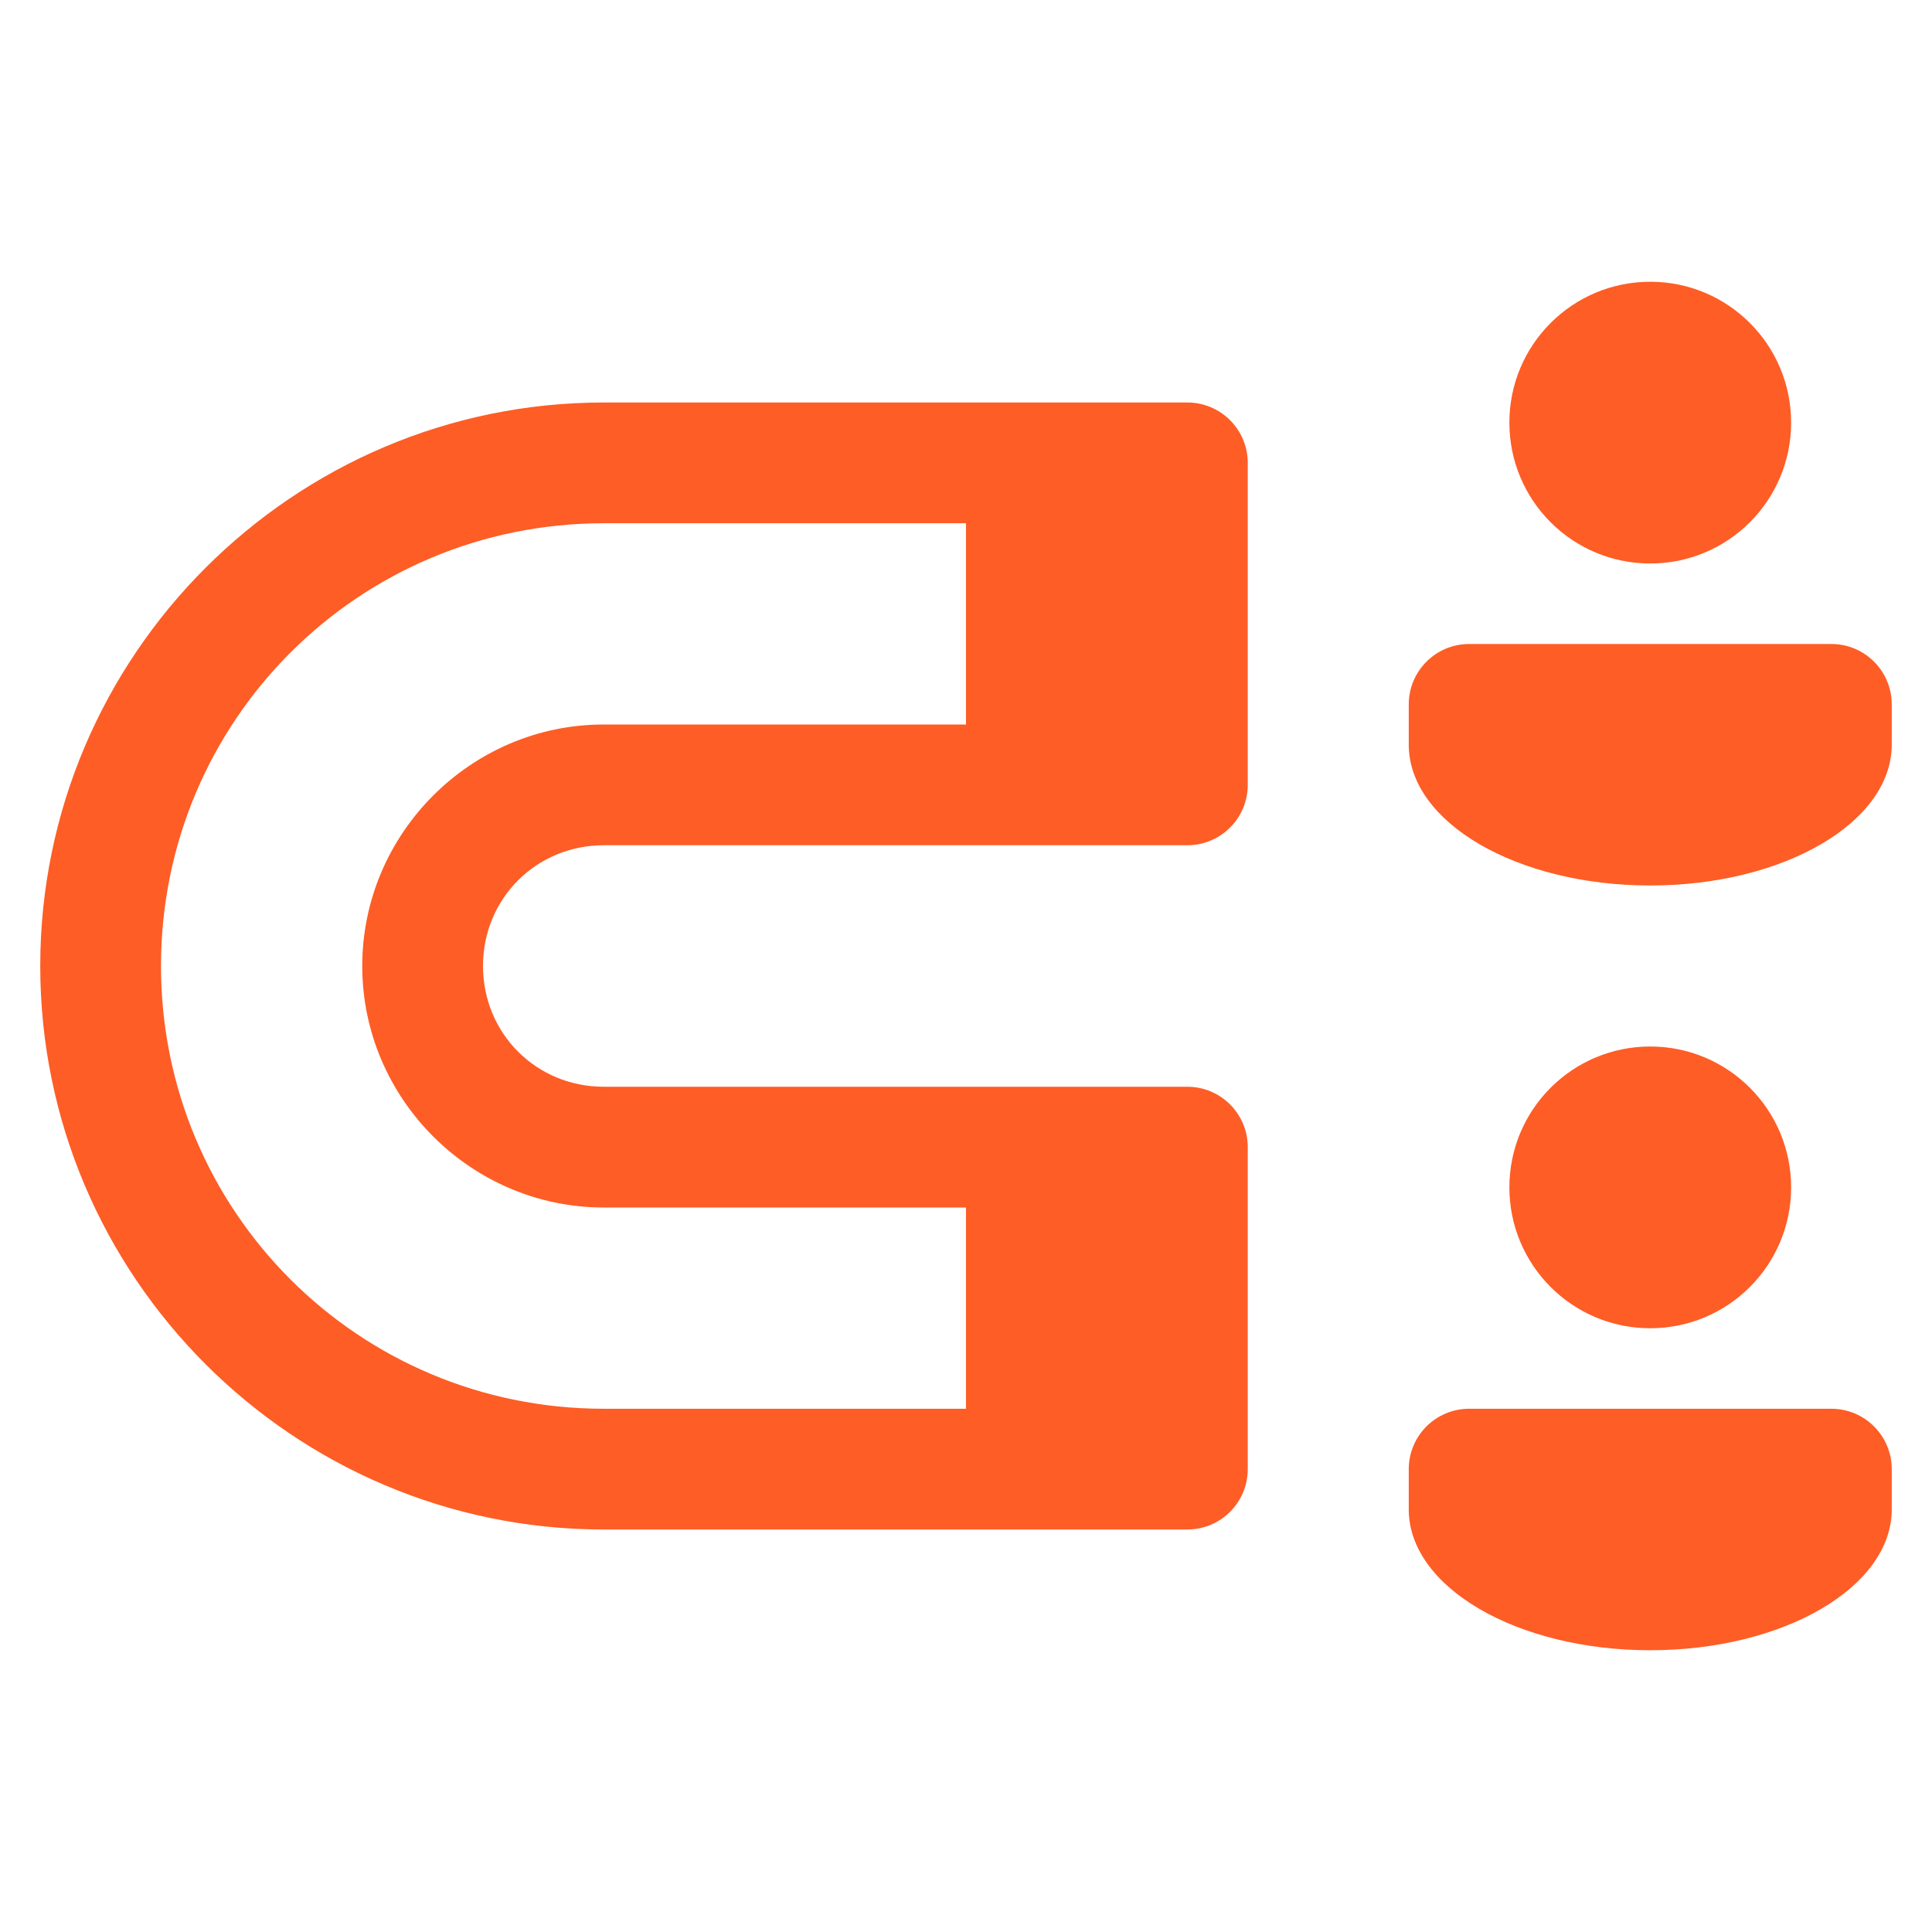 <?xml version="1.0" encoding="UTF-8"?> <svg xmlns="http://www.w3.org/2000/svg" xmlns:xlink="http://www.w3.org/1999/xlink" viewBox="0 0 48 48" width="48px" height="48px"><g id="surface124051814"><path style=" stroke:none;fill-rule:nonzero;fill:rgb(99.608%,36.471%,14.902%);fill-opacity:1;" d="M 41 7 C 39.066 7 37.5 8.566 37.5 10.5 C 37.5 12.434 39.066 14 41 14 C 42.934 14 44.5 12.434 44.5 10.5 C 44.5 8.566 42.934 7 41 7 Z M 15 10 C 7.285 10 1 16.285 1 24 C 1 31.715 7.285 38 15 38 L 29.5 38 C 30.328 38 31 37.328 31 36.5 L 31 28.5 C 31 27.672 30.328 27 29.5 27 L 15 27 C 13.324 27 12 25.676 12 24 C 12 22.324 13.324 21 15 21 L 29.5 21 C 30.328 21 31 20.328 31 19.5 L 31 11.5 C 31 10.672 30.328 10 29.5 10 Z M 15 13 L 24 13 L 24 18 L 15 18 C 11.703 18 9 20.703 9 24 C 9 27.297 11.703 30 15 30 L 24 30 L 24 35 L 15 35 C 8.906 35 4 30.094 4 24 C 4 17.906 8.906 13 15 13 Z M 36.5 16 C 35.672 16 35 16.672 35 17.5 L 35 18.5 C 35 20.434 37.688 22 41 22 C 44.312 22 47 20.434 47 18.5 L 47 17.5 C 47 16.672 46.328 16 45.5 16 Z M 41 26 C 39.066 26 37.5 27.566 37.5 29.5 C 37.5 31.434 39.066 33 41 33 C 42.934 33 44.5 31.434 44.5 29.5 C 44.5 27.566 42.934 26 41 26 Z M 36.5 35 C 35.672 35 35 35.672 35 36.5 L 35 37.5 C 35 39.434 37.688 41 41 41 C 44.312 41 47 39.434 47 37.5 L 47 36.5 C 47 35.672 46.328 35 45.5 35 Z M 36.5 35 "></path></g></svg> 
